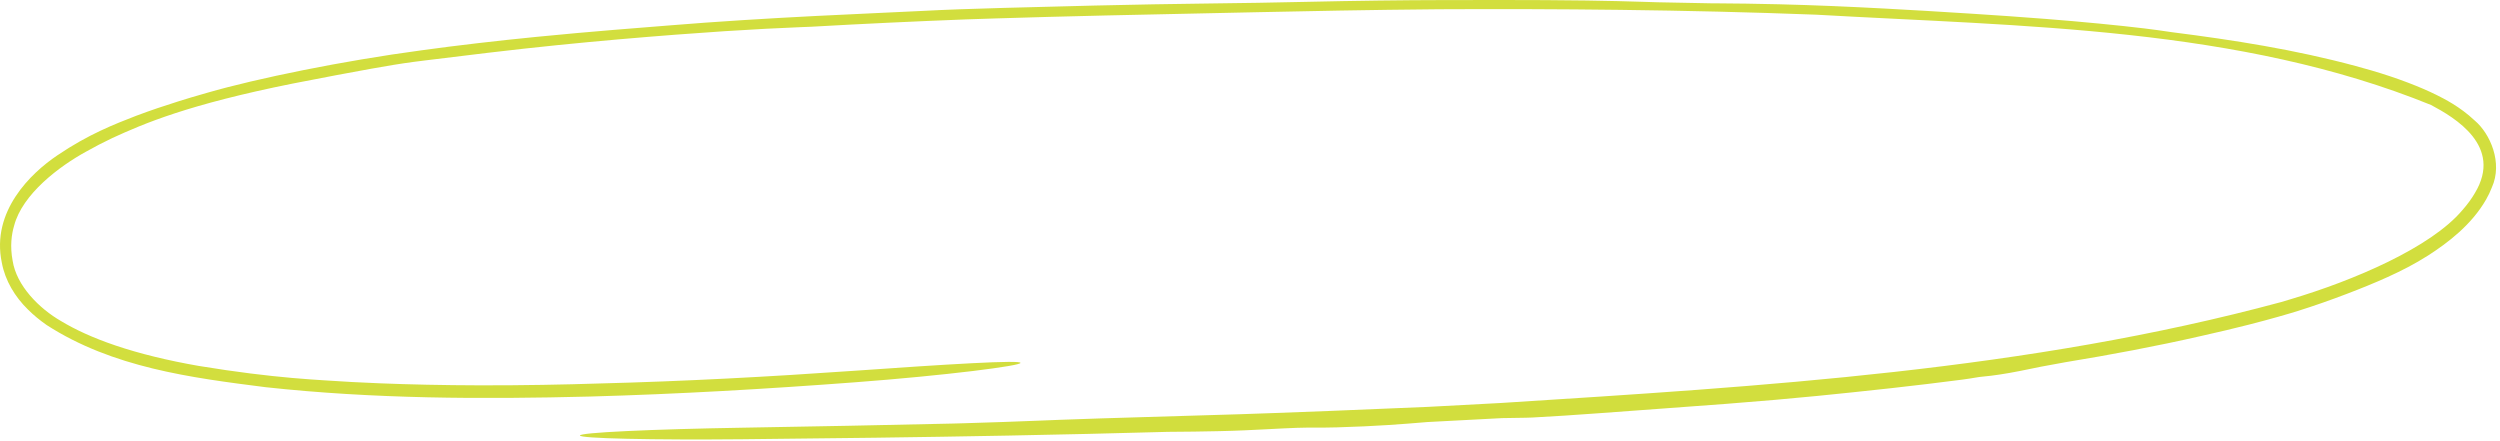 <?xml version="1.0" encoding="UTF-8"?> <svg xmlns="http://www.w3.org/2000/svg" width="567" height="100" viewBox="0 0 567 100" fill="none"><path d="M240.385 95.214C250.556 94.818 270.015 94.315 280.759 93.961C280.956 93.955 281.153 93.949 281.351 93.942C283.91 93.86 286.309 93.776 289.128 93.672C295.852 93.416 304.95 93.105 323.924 92.275C329.448 91.997 334.94 91.705 340.476 91.392C399.856 87.607 459.923 84.034 517.448 68.487C518.169 68.274 518.895 68.055 519.62 67.833C533.685 63.65 551.333 56.172 558.492 47.632C559.651 46.322 560.576 45.036 561.309 43.777C567.723 33.139 556.774 26.692 551.366 23.812C507.767 6.096 458.784 6.008 411.897 3.33C397.106 2.765 382.213 2.419 367.336 2.234C353.786 2.065 339.902 2.029 326.346 2.098C318.264 2.168 310.881 2.275 303.746 2.398C297.095 2.514 290.951 2.642 285.321 2.764C282.751 2.821 280.253 2.874 277.868 2.924C260.347 3.279 240.57 3.708 225.824 4.179C223.4 4.254 221.124 4.329 219.041 4.4C207.303 4.856 195.684 5.397 183.979 6.064C183.2 6.095 182.414 6.125 181.615 6.156C171.633 6.565 159.38 7.27 140.144 8.939C131.744 9.682 122.062 10.616 110.66 11.975C103.356 12.854 99.535 13.325 96.473 13.699C95.572 13.81 94.729 13.916 93.88 14.028C90.964 14.411 87.788 14.942 84.198 15.585C79.463 16.44 73.933 17.471 66.356 18.958C42.679 23.711 32.687 27.993 25.453 31.317C23.362 32.313 21.487 33.284 19.563 34.371C13.485 37.692 5.072 43.997 3.197 51.2C2.607 53.182 2.252 55.895 2.862 59.117C3.733 64.803 8.898 69.983 13.88 72.841C16.872 74.645 20.928 76.584 26.242 78.374C31.599 80.185 38.01 81.76 45.065 82.989C62.655 85.88 72.334 86.154 79.965 86.649C82.136 86.764 84.222 86.859 86.239 86.939C92.633 87.195 100.686 87.377 108.744 87.394C118.433 87.422 128.267 87.224 135.747 86.979C155.117 86.487 174.56 85.441 193.867 84.084C203.824 83.385 213.403 82.74 220.444 82.376C227.385 82.02 231.481 81.963 231.439 82.299C231.541 82.619 227.501 83.309 220.597 84.151C213.593 85.001 204.026 85.942 194.057 86.694C174.045 88.204 153.904 89.384 133.797 89.936C109.293 90.562 84.669 90.477 60.242 87.816C43.228 85.656 25.538 83.363 10.578 73.716C9.04 72.641 7.624 71.486 6.318 70.179C3.405 67.327 1.163 63.643 0.411 59.572C-2.041 47.905 7.029 39.257 12.98 35.25C20.068 30.434 26.044 28.145 30.841 26.277C34.279 24.984 37.278 23.992 40.377 23.012C42.074 22.476 44.345 21.785 47.063 21.023C58.265 17.781 77.828 13.79 95.617 11.409C103.557 10.308 112.83 9.235 121.597 8.369C134.221 7.112 145.998 6.241 151.955 5.754C162.387 4.894 174.389 4.162 184.979 3.625C195.098 3.108 203.955 2.752 208.957 2.489C215.004 2.174 220.034 2.008 227.733 1.789C232.98 1.643 239.501 1.473 248.328 1.257C258.426 1.013 265.668 0.911 271.845 0.826C276.559 0.764 281.003 0.71 285.283 0.637C288.768 0.578 292.396 0.507 296.588 0.414C307.288 0.174 318.458 0.022 327.378 0.015C331.406 0.011 335.93 -0.002 340.79 0C347.14 0.002 353.777 0.031 359.895 0.117C364.87 0.187 369.037 0.304 372.729 0.416C373.877 0.451 374.974 0.485 376.032 0.517C379.972 0.582 384.019 0.66 388.026 0.75C388.674 0.754 389.354 0.758 390.061 0.764C393.577 0.789 398.003 0.832 403.434 0.968C411.902 1.181 419.487 1.517 427.483 1.941C433.613 2.268 440.176 2.657 447.406 3.12C452.588 3.453 458.031 3.821 463.876 4.282C472.201 4.933 480.488 5.738 486.354 6.447C488.527 6.708 490.259 6.959 492.142 7.237C492.15 7.238 492.159 7.24 492.167 7.241C492.294 7.26 492.421 7.279 492.548 7.297C506.606 9.083 520.512 11.259 534.259 14.971C535.468 15.294 536.656 15.627 537.8 15.963C543.708 17.689 548.949 19.722 552.576 21.519C554.326 22.404 557.848 24.13 561.238 27.316C564.763 30.273 567.693 36.904 565.143 42.533C564.802 43.427 564.371 44.33 563.854 45.238C560.564 50.975 555.212 55.034 550.765 57.901C547.615 59.903 544.826 61.321 541.484 62.85C538.705 64.112 535.453 65.436 532.1 66.709C530.461 67.333 528.643 68.006 526.635 68.707C524.845 69.331 522.982 69.951 521.109 70.539C519.422 71.073 515.072 72.354 510.055 73.627C506.937 74.425 502.957 75.375 499.268 76.191C489.062 78.526 478.623 80.48 468.449 82.147C466.291 82.533 464.392 82.876 462.889 83.167C461.854 83.369 460.97 83.555 460.058 83.745C458.817 84.002 457.528 84.267 455.728 84.585C454.322 84.833 452.645 85.087 451.509 85.223C450.98 85.287 450.572 85.326 450.201 85.361C449.775 85.401 449.395 85.436 448.933 85.499C448.594 85.545 448.267 85.601 447.856 85.671C447.2 85.783 446.347 85.927 445.035 86.099C440.187 86.735 434.377 87.431 429.001 88.029C422.924 88.707 416.84 89.327 412.14 89.799C406.801 90.338 399.171 91 391.544 91.591C386.164 92.01 380.896 92.389 376.306 92.717C371.806 93.039 367.132 93.394 362.626 93.721C357.208 94.114 351.945 94.471 347.528 94.694C346.631 94.739 345.514 94.755 344.112 94.773C343.118 94.787 341.974 94.802 340.67 94.829C334.996 95.149 329.37 95.444 323.709 95.721C323.51 95.737 323.305 95.754 323.099 95.772C323.096 95.772 323.092 95.772 323.089 95.773C318.448 96.16 312.103 96.681 303.171 96.928C300.904 96.99 299.465 96.987 298.175 96.984C296.907 96.982 295.774 96.979 294.119 97.033C292.239 97.095 290.023 97.213 287.61 97.338C284.234 97.514 280.413 97.707 276.608 97.782C276.348 97.788 276.068 97.793 275.777 97.799C273.007 97.855 268.97 97.93 264.87 97.944C252.789 98.284 240.763 98.56 228.671 98.79C208.567 99.174 188.467 99.424 168.351 99.62C158.595 99.715 149.16 99.677 142.291 99.518C135.243 99.361 131.55 99.094 131.532 98.772C131.543 98.448 135.228 98.09 142.269 97.761C149.132 97.434 158.563 97.169 168.316 97.003C184.212 96.734 200.256 96.429 216.171 96.06C217.01 96.037 217.877 96.013 218.693 95.99C224.826 95.82 230.674 95.6 236.421 95.372C237.737 95.32 239.058 95.267 240.385 95.214Z" fill="#D2DE3E"></path></svg> 
